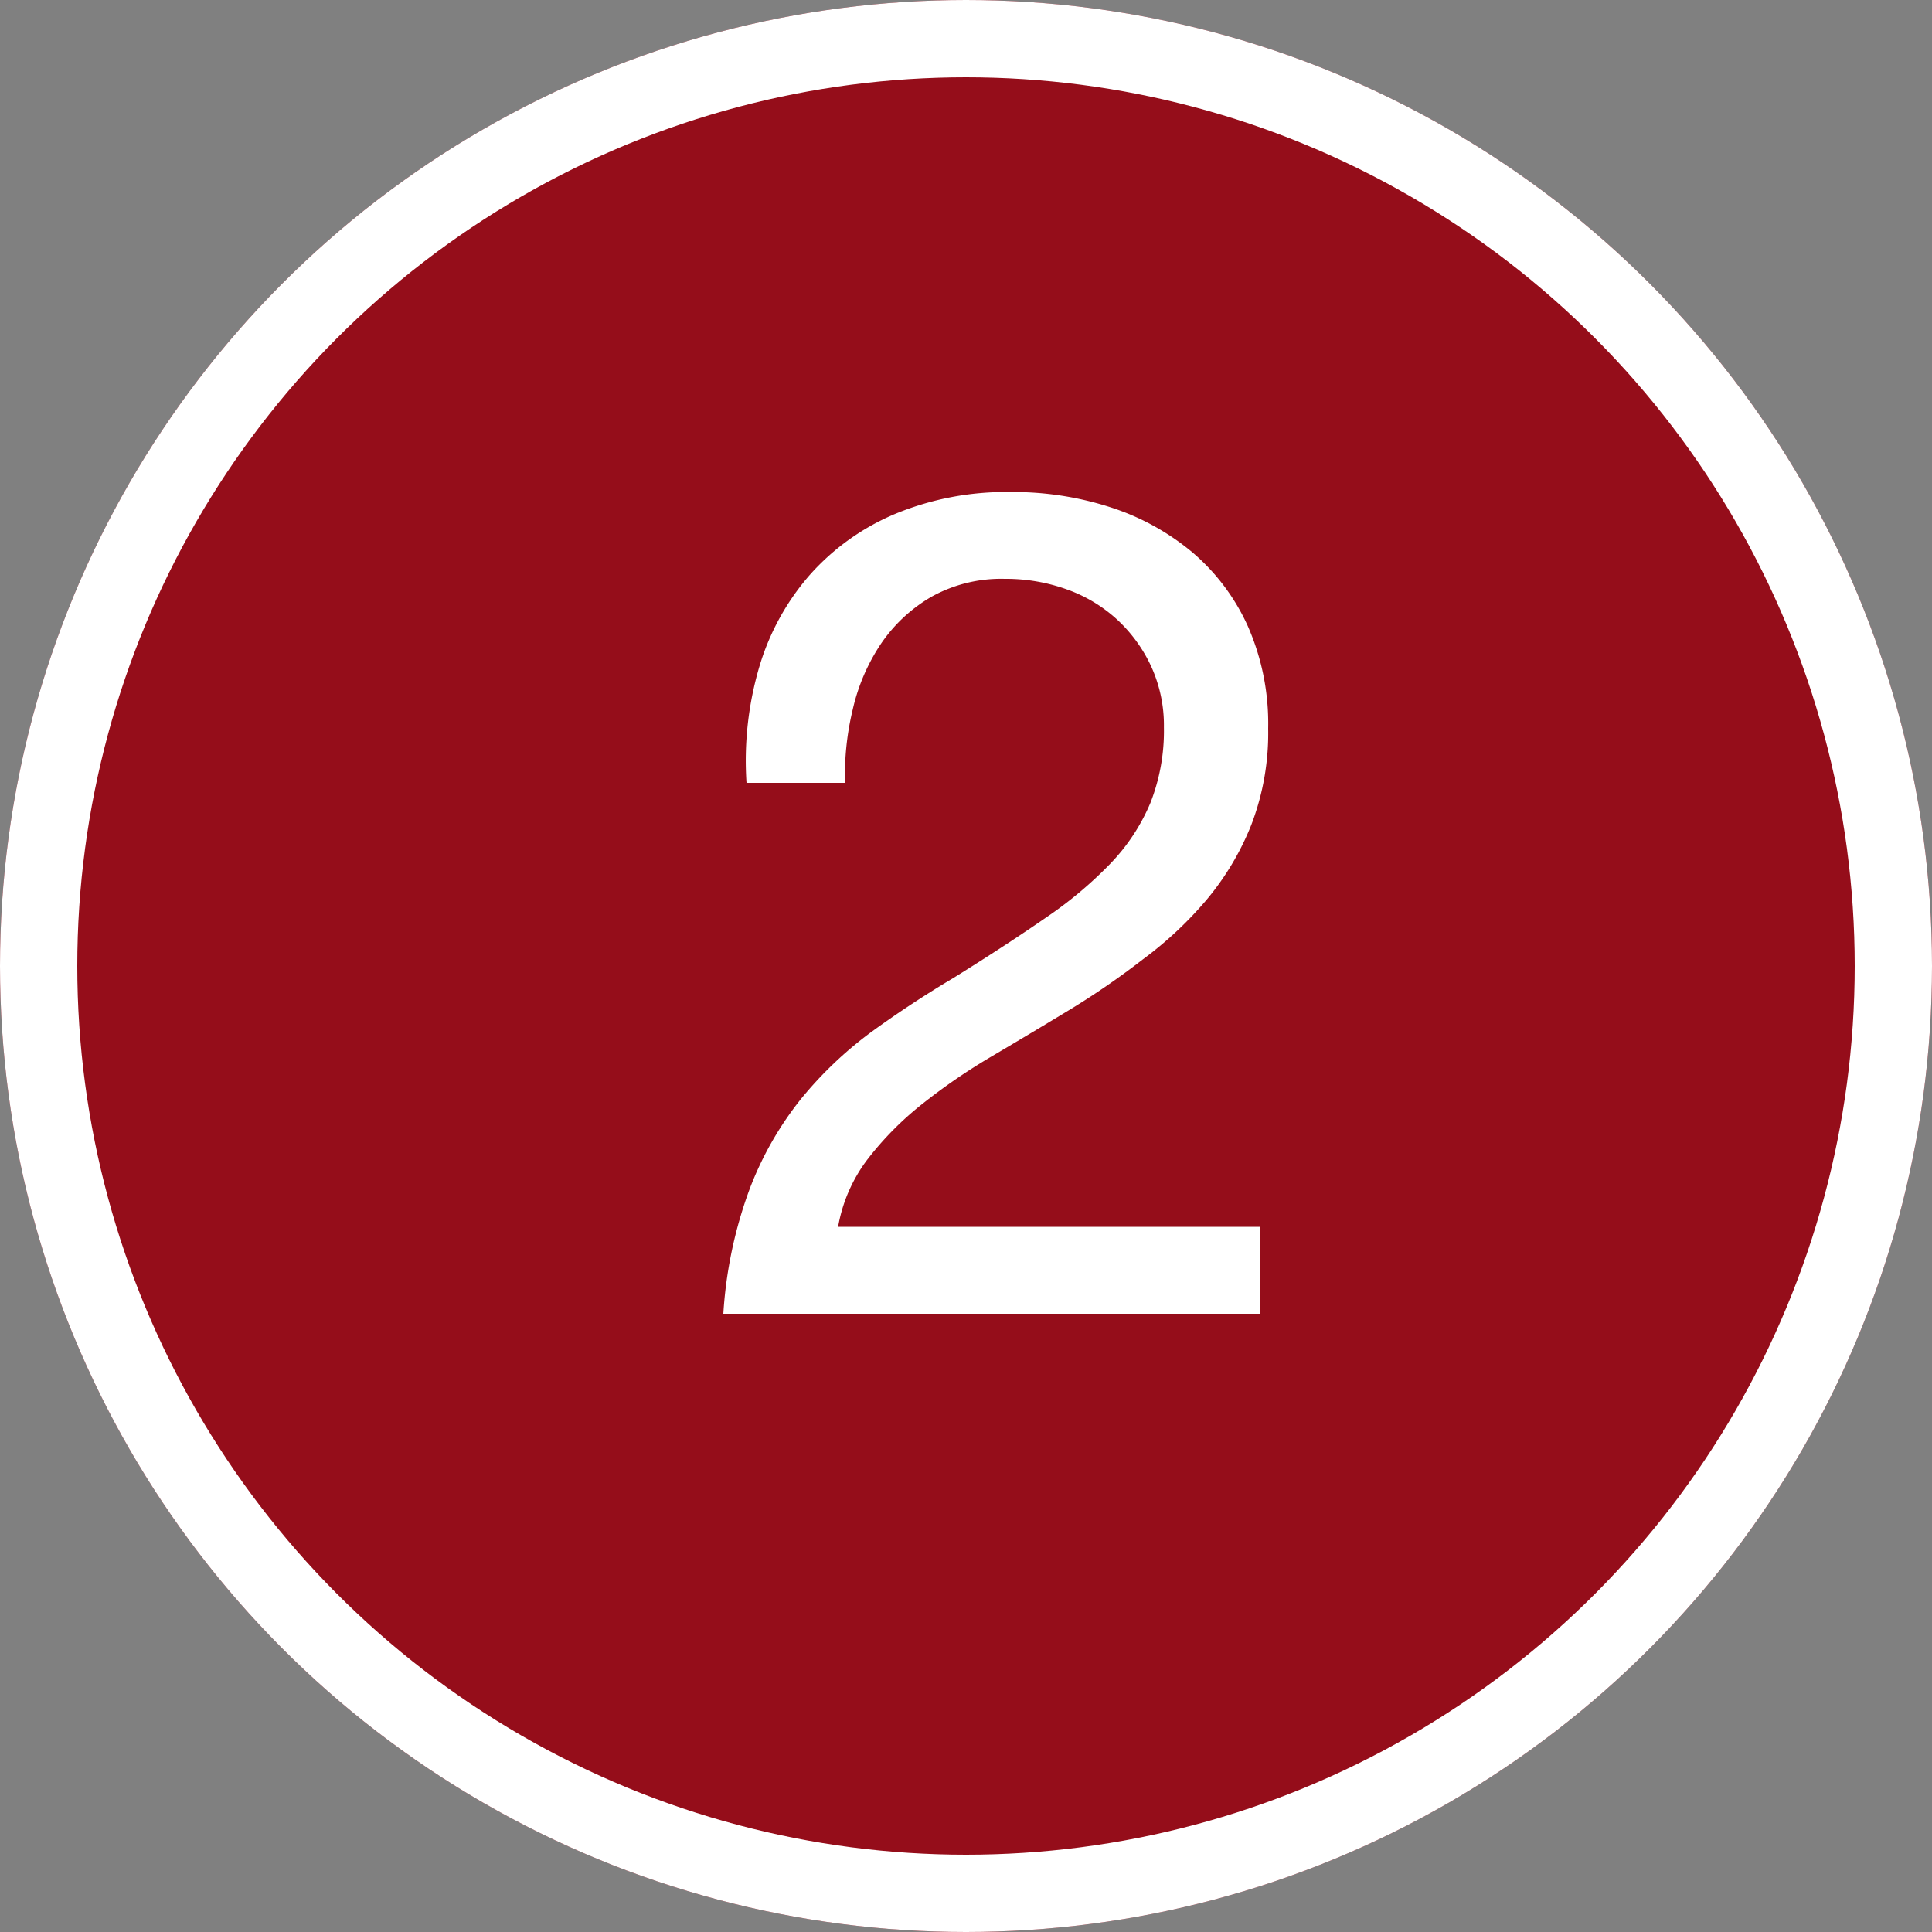 <svg xmlns="http://www.w3.org/2000/svg" width="25" height="25" viewBox="0 0 25 25">
  <rect x="0" y="0" width="25" height="25" fill="#808080" stroke="none"/>
  <g id="Group_2513" data-name="Group 2513" transform="translate(-279 -226)">
    <g id="Ellipse_16" data-name="Ellipse 16" transform="translate(279 226)" fill="#950d1a" stroke="#fff" stroke-width="1">
      <circle cx="12.5" cy="12.5" r="12.5" stroke="none"/>
      <circle cx="12.5" cy="12.5" r="12" fill="none"/>
    </g>
    <path id="Path_16489" data-name="Path 16489" d="M.66-6.87H1.935a3.608,3.608,0,0,1,.1-.952A2.537,2.537,0,0,1,2.4-8.67a2,2,0,0,1,.653-.608A1.855,1.855,0,0,1,4-9.51a2.329,2.329,0,0,1,.8.135,1.907,1.907,0,0,1,.653.39,1.922,1.922,0,0,1,.443.608,1.835,1.835,0,0,1,.165.787,2.552,2.552,0,0,1-.173.975,2.561,2.561,0,0,1-.51.78,5.248,5.248,0,0,1-.848.712q-.51.353-1.185.773-.555.33-1.065.7a5.023,5.023,0,0,0-.915.87A4.312,4.312,0,0,0,.7-1.613,5.648,5.648,0,0,0,.36,0H7.3V-1.125H1.845A2.015,2.015,0,0,1,2.227-2a4.123,4.123,0,0,1,.705-.713,7.81,7.81,0,0,1,.908-.622q.495-.292.99-.592t.96-.66a4.855,4.855,0,0,0,.825-.772,3.548,3.548,0,0,0,.577-.968A3.314,3.314,0,0,0,7.41-7.575a3.126,3.126,0,0,0-.262-1.32,2.728,2.728,0,0,0-.713-.953,3.152,3.152,0,0,0-1.057-.585,4.077,4.077,0,0,0-1.3-.2,3.75,3.75,0,0,0-1.5.285,3.062,3.062,0,0,0-1.1.788A3.178,3.178,0,0,0,.825-8.37,4.3,4.3,0,0,0,.66-6.87Z" transform="translate(288 243)" fill="#fff"/>
  </g>
</svg>
